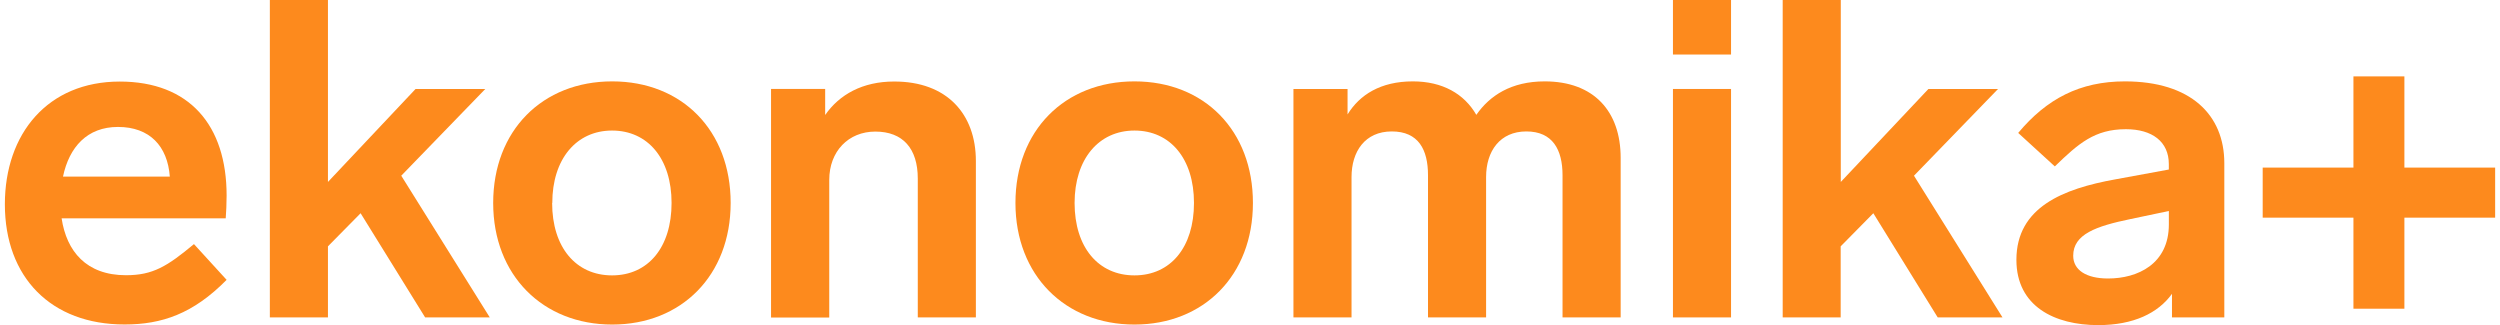 <svg width="223" height="29" viewBox="0 0 223 29" fill="none" xmlns="http://www.w3.org/2000/svg">
<path d="M17.301 21.774L20.214 24.962C17.228 27.994 14.431 28.943 11.12 28.943C4.541 28.95 0.434 24.723 0.434 18.224C0.434 11.92 4.262 7.275 10.682 7.275C16.902 7.275 20.214 11.18 20.214 17.441C20.214 18.081 20.174 19.037 20.134 19.474H5.496C5.938 22.411 7.693 24.55 11.239 24.55C13.631 24.55 14.909 23.767 17.301 21.774ZM5.619 15.752H15.147C14.948 13.038 13.353 11.323 10.523 11.323C7.772 11.323 6.176 13.118 5.619 15.752Z" fill="#FD8A1D"/>
<path d="M32.166 19.02L29.253 21.973V28.313H24.07V0H29.253V16.23L37.069 7.936H43.29L35.792 15.673L43.688 28.313H37.922L32.166 19.02Z" fill="#FD8A1D"/>
<path d="M65.175 18.104C65.175 24.564 60.789 28.95 54.609 28.95C48.428 28.95 43.992 24.564 43.992 18.104C43.992 11.645 48.378 7.259 54.609 7.259C60.839 7.259 65.175 11.645 65.175 18.104ZM49.251 18.104C49.251 22.052 51.364 24.564 54.595 24.564C57.827 24.564 59.904 22.052 59.904 18.104C59.904 14.156 57.79 11.645 54.595 11.645C51.401 11.645 49.264 14.196 49.264 18.104H49.251Z" fill="#FD8A1D"/>
<path d="M87.048 14.355V28.312H81.866V15.924C81.866 13.25 80.538 11.737 78.077 11.737C75.685 11.737 73.969 13.492 73.969 16.05V28.325H68.777V7.935H73.605V10.258C74.879 8.423 76.952 7.272 79.746 7.272C84.497 7.258 87.048 10.208 87.048 14.355Z" fill="#FD8A1D"/>
<path d="M111.761 18.104C111.761 24.564 107.375 28.95 101.195 28.95C95.013 28.95 90.578 24.564 90.578 18.104C90.578 11.645 94.964 7.259 101.195 7.259C107.425 7.259 111.761 11.645 111.761 18.104ZM95.853 18.104C95.853 22.052 97.966 24.564 101.195 24.564C104.422 24.564 106.503 22.052 106.503 18.104C106.503 14.156 104.39 11.645 101.195 11.645C98 11.645 95.853 14.196 95.853 18.104Z" fill="#FD8A1D"/>
<path d="M144.563 14.077V28.313H139.378V15.633C139.378 13.357 138.502 11.724 136.15 11.724C133.797 11.724 132.56 13.479 132.56 15.792V28.313H127.378V15.633C127.378 13.357 126.538 11.724 124.147 11.724C121.755 11.724 120.557 13.519 120.557 15.792V28.313H115.375V7.936H120.202V10.208C121.28 8.453 123.155 7.259 126.024 7.259C128.679 7.259 130.61 8.373 131.688 10.245C132.882 8.529 134.796 7.259 137.789 7.259C142.171 7.259 144.563 9.929 144.563 14.077Z" fill="#FD8A1D"/>
<path d="M154.409 4.864H149.227V0H154.409V4.864ZM154.409 28.313H149.227V7.936H154.409V28.313Z" fill="#FD8A1D"/>
<path d="M167.101 19.02L164.188 21.973V28.313H159.016V0H164.198V16.23L172.015 7.936H178.225L170.727 15.673L178.623 28.313H172.844L167.101 19.02Z" fill="#FD8A1D"/>
<path d="M198.409 14.554V28.313H193.741V26.209C192.507 27.925 190.314 29 187.162 29C183.294 29 179.863 27.341 179.863 23.177C179.863 18.473 184.05 16.837 188.675 16.001L193.459 15.122V14.634C193.459 12.643 191.986 11.525 189.631 11.525C186.841 11.525 185.403 12.799 183.29 14.843L180.023 11.857C182.573 8.811 185.526 7.259 189.541 7.259C195.416 7.259 198.409 10.248 198.409 14.554ZM193.462 20.018V18.821L190.036 19.541C186.963 20.178 184.93 20.894 184.93 22.809C184.93 24.086 186.087 24.842 188.041 24.842C190.672 24.842 193.462 23.555 193.462 20.018Z" fill="#FD8A1D"/>
<path d="M214.472 14.949H222.567V19.415H214.472V27.537H209.927V19.415H201.832V14.949H209.927V6.814H214.472V14.949Z" fill="#FD8A1D"/>
</svg>
